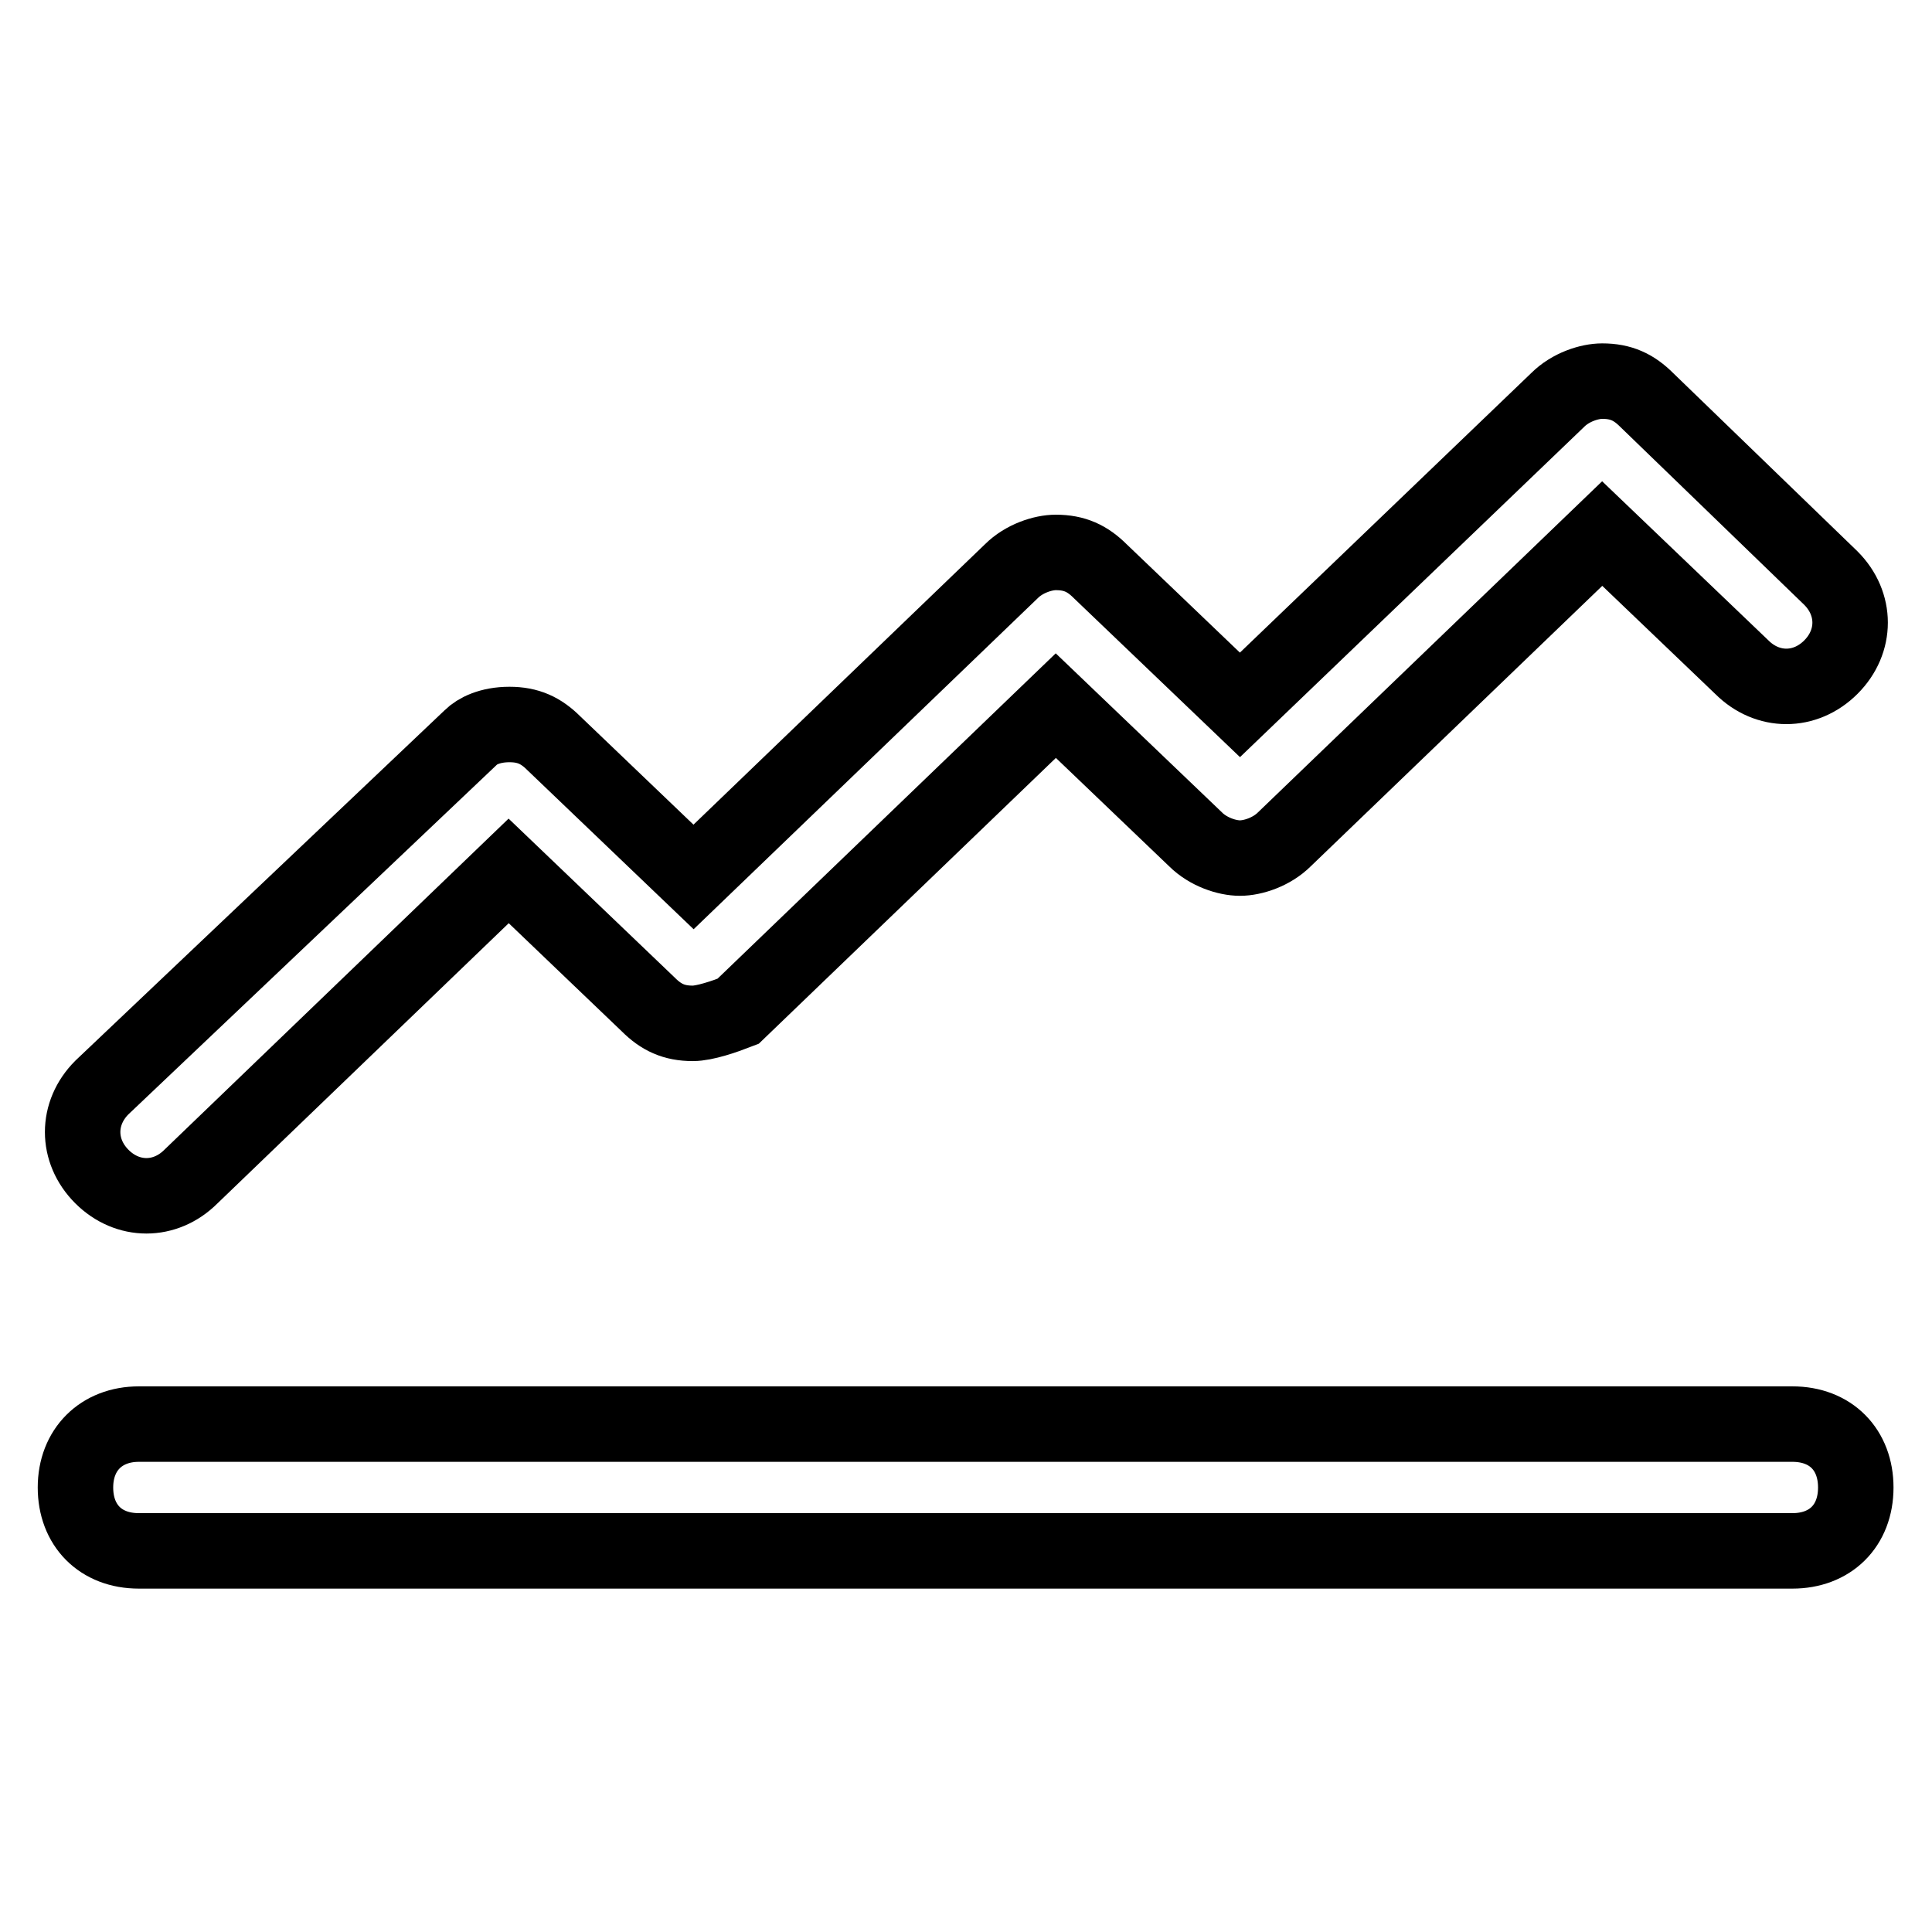 <?xml version="1.0" encoding="utf-8"?>
<!-- Svg Vector Icons : http://www.onlinewebfonts.com/icon -->
<!DOCTYPE svg PUBLIC "-//W3C//DTD SVG 1.1//EN" "http://www.w3.org/Graphics/SVG/1.1/DTD/svg11.dtd">
<svg version="1.1" xmlns="http://www.w3.org/2000/svg" xmlns:xlink="http://www.w3.org/1999/xlink" x="0px" y="0px" viewBox="0 0 256 256" enable-background="new 0 0 256 256" xml:space="preserve">
<g> <path stroke-width="10" fill-opacity="0" stroke="#000000"  d="M91.8,135.6c-2.5,0-4.2-0.8-5.9-2.5l-18.5-17.7l-42.1,40.5c-3.4,3.4-8.4,3.4-11.8,0 c-3.4-3.4-3.4-8.4,0-11.8l48.9-46.4c0.8-0.8,2.5-1.7,5.1-1.7c2.5,0,4.2,0.8,5.9,2.5l18.5,17.7l42.1-40.5c1.7-1.7,4.2-2.5,5.9-2.5 c2.5,0,4.2,0.8,5.9,2.5l18.5,17.7L206.4,53c1.7-1.7,4.2-2.5,5.9-2.5c2.5,0,4.2,0.8,5.9,2.5l24.4,23.6c3.4,3.4,3.4,8.4,0,11.8 c-3.4,3.4-8.4,3.4-11.8,0l-18.5-17.7l-42.1,40.5c-1.7,1.7-4.2,2.5-5.9,2.5c-1.7,0-4.2-0.8-5.9-2.5l-18.5-17.7l-42.1,40.5 C96,134.7,93.4,135.6,91.8,135.6L91.8,135.6z M18.4,188.7h219.1c5.1,0,8.4,3.4,8.4,8.4c0,5.1-3.4,8.4-8.4,8.4H18.4 c-5.1,0-8.4-3.4-8.4-8.4C10,192.1,13.4,188.7,18.4,188.7z"/></g>
</svg>